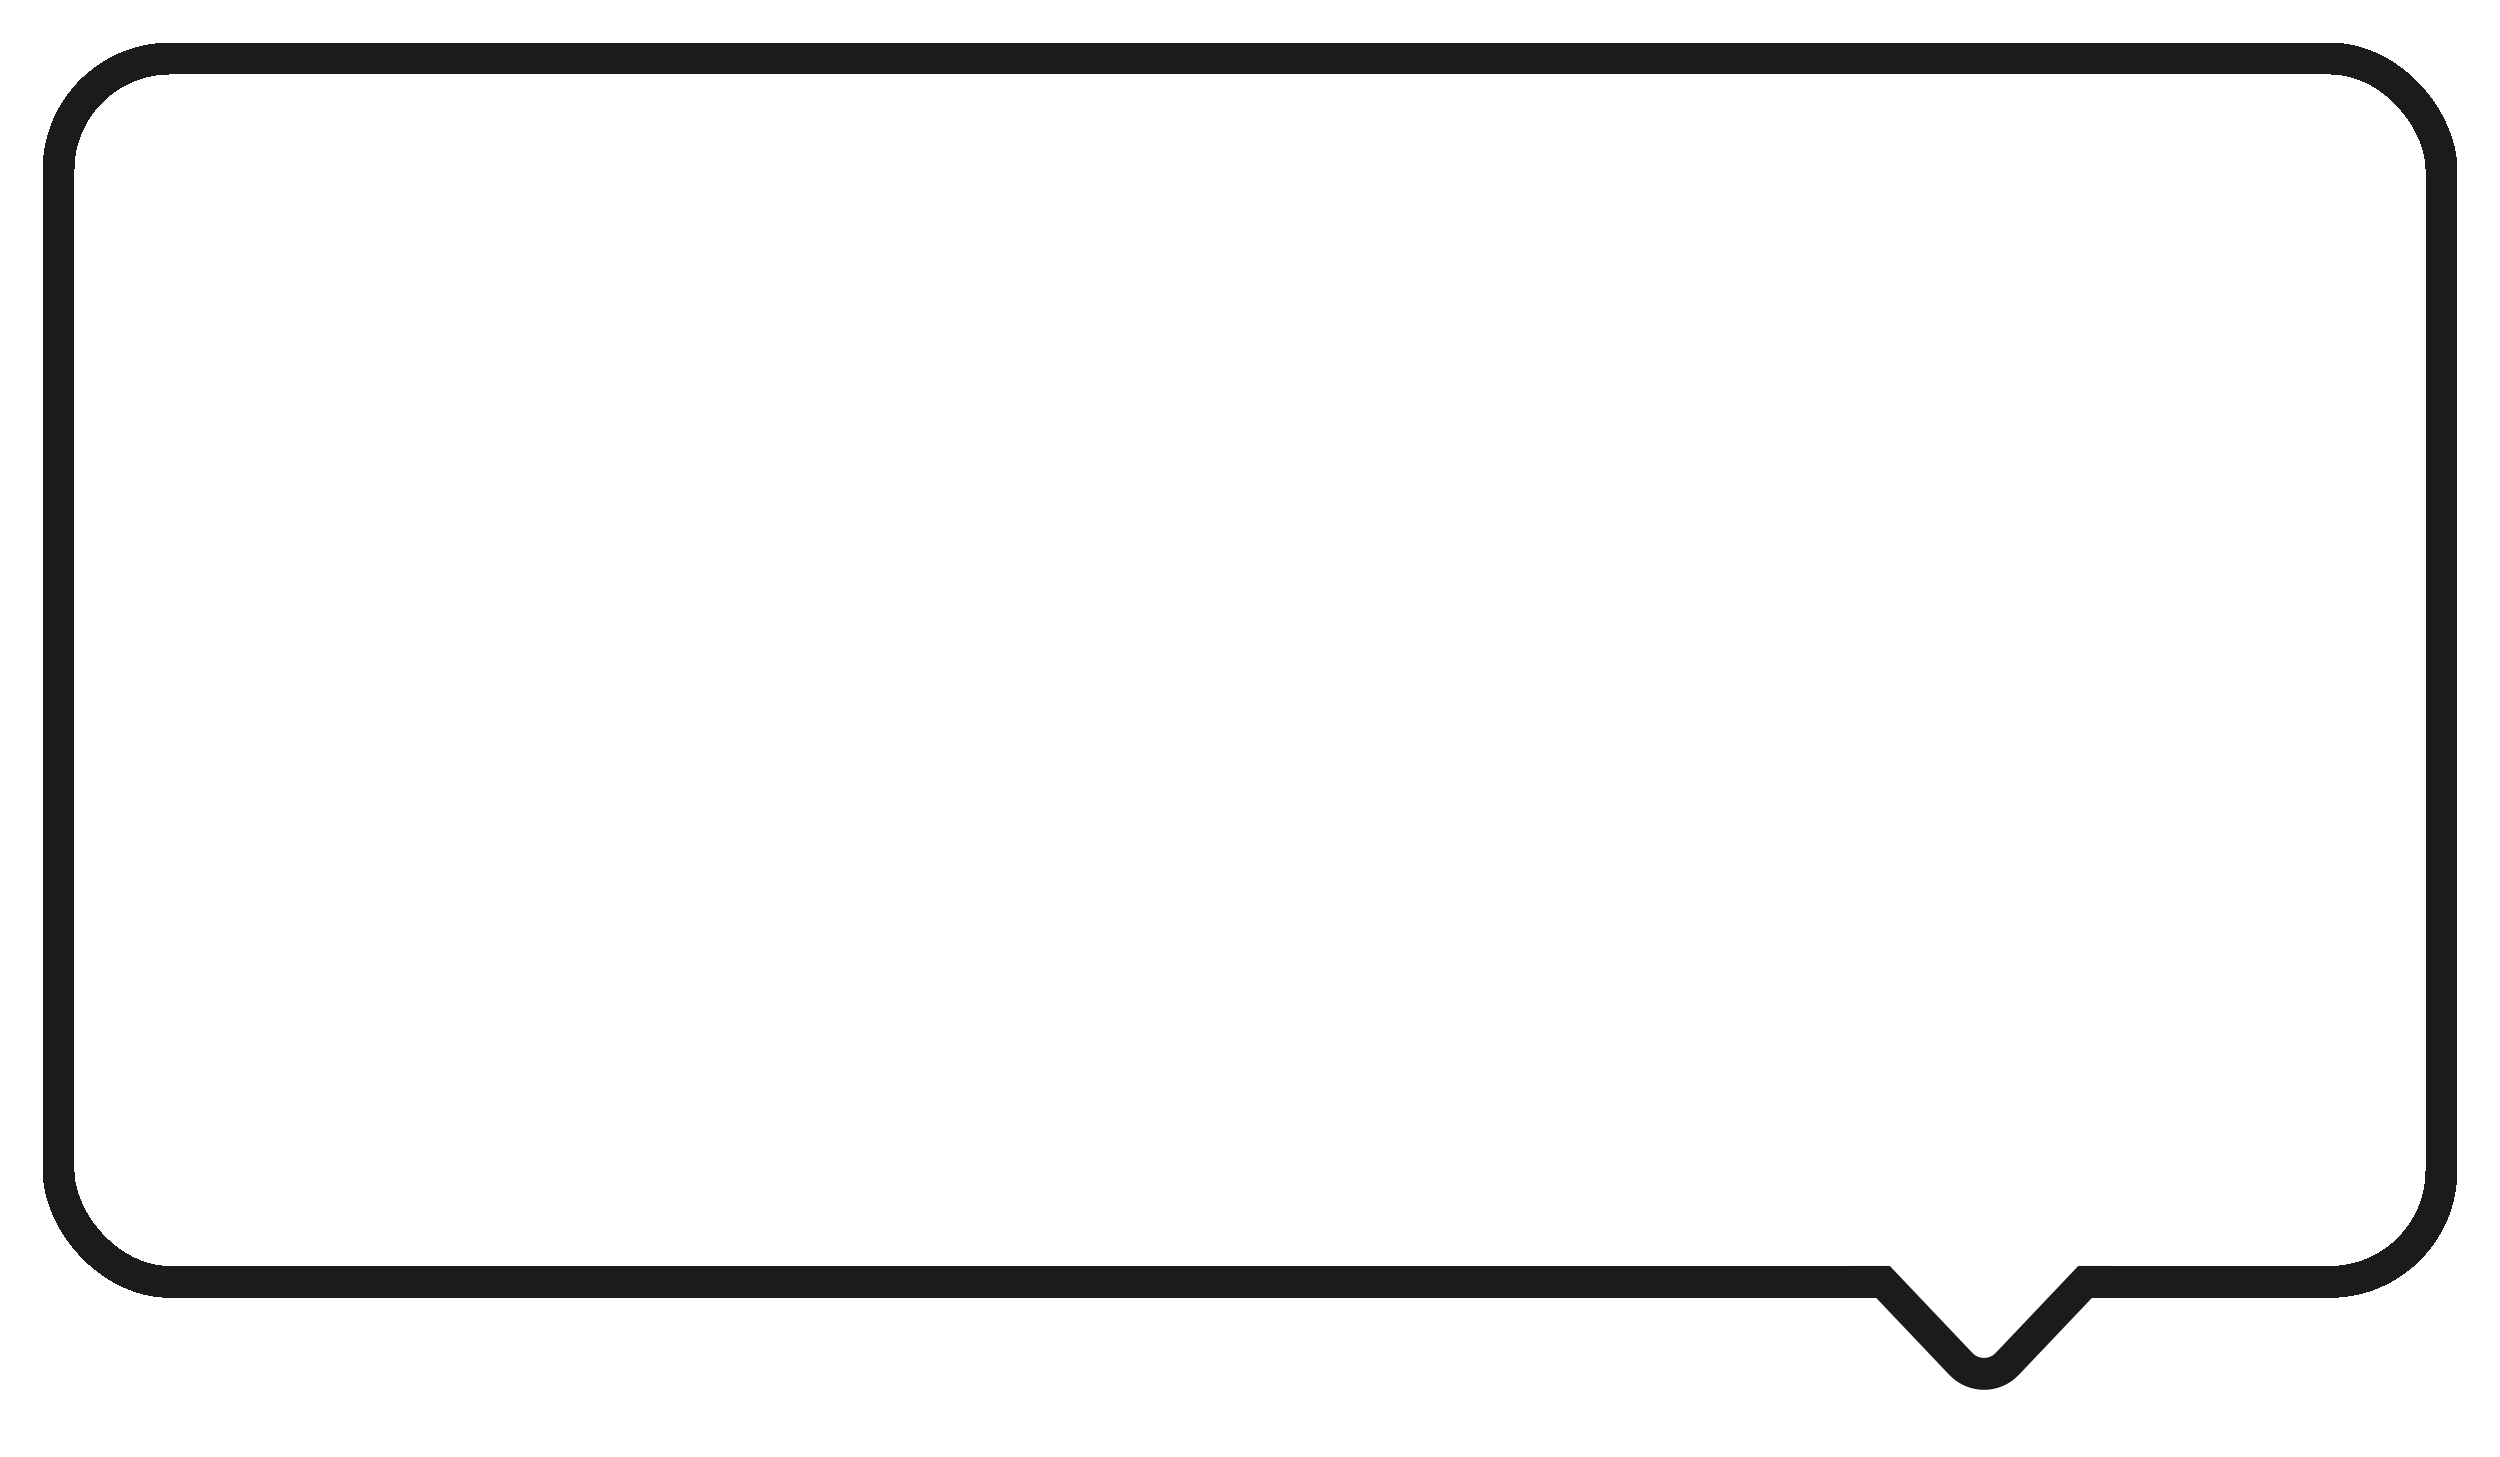<?xml version="1.0" encoding="UTF-8"?> <svg xmlns="http://www.w3.org/2000/svg" width="235" height="137" viewBox="0 0 235 137" fill="none"><g filter="url(#filter0_d_7747_1850)"><rect x="4" width="227" height="118" rx="12" fill="white" shape-rendering="crispEdges"></rect><rect x="5.5" y="1.5" width="224" height="115" rx="10.5" stroke="#1B1B1B" stroke-width="3" shape-rendering="crispEdges"></rect><path d="M184.299 124.123L174 113H199L188.701 124.123C187.514 125.405 185.486 125.405 184.299 124.123Z" fill="white"></path><path d="M174 116.5H177L184.325 124.211C185.508 125.456 187.492 125.456 188.675 124.211L196 116.5H198.5" stroke="#1B1B1B" stroke-width="3"></path></g><defs><filter id="filter0_d_7747_1850" x="0" y="0" width="235" height="136.5" filterUnits="userSpaceOnUse" color-interpolation-filters="sRGB"><feFlood flood-opacity="0" result="BackgroundImageFix"></feFlood><feColorMatrix in="SourceAlpha" type="matrix" values="0 0 0 0 0 0 0 0 0 0 0 0 0 0 0 0 0 0 127 0" result="hardAlpha"></feColorMatrix><feOffset dy="4"></feOffset><feGaussianBlur stdDeviation="2"></feGaussianBlur><feComposite in2="hardAlpha" operator="out"></feComposite><feColorMatrix type="matrix" values="0 0 0 0 0 0 0 0 0 0 0 0 0 0 0 0 0 0 0.16 0"></feColorMatrix><feBlend mode="normal" in2="BackgroundImageFix" result="effect1_dropShadow_7747_1850"></feBlend><feBlend mode="normal" in="SourceGraphic" in2="effect1_dropShadow_7747_1850" result="shape"></feBlend></filter></defs></svg> 